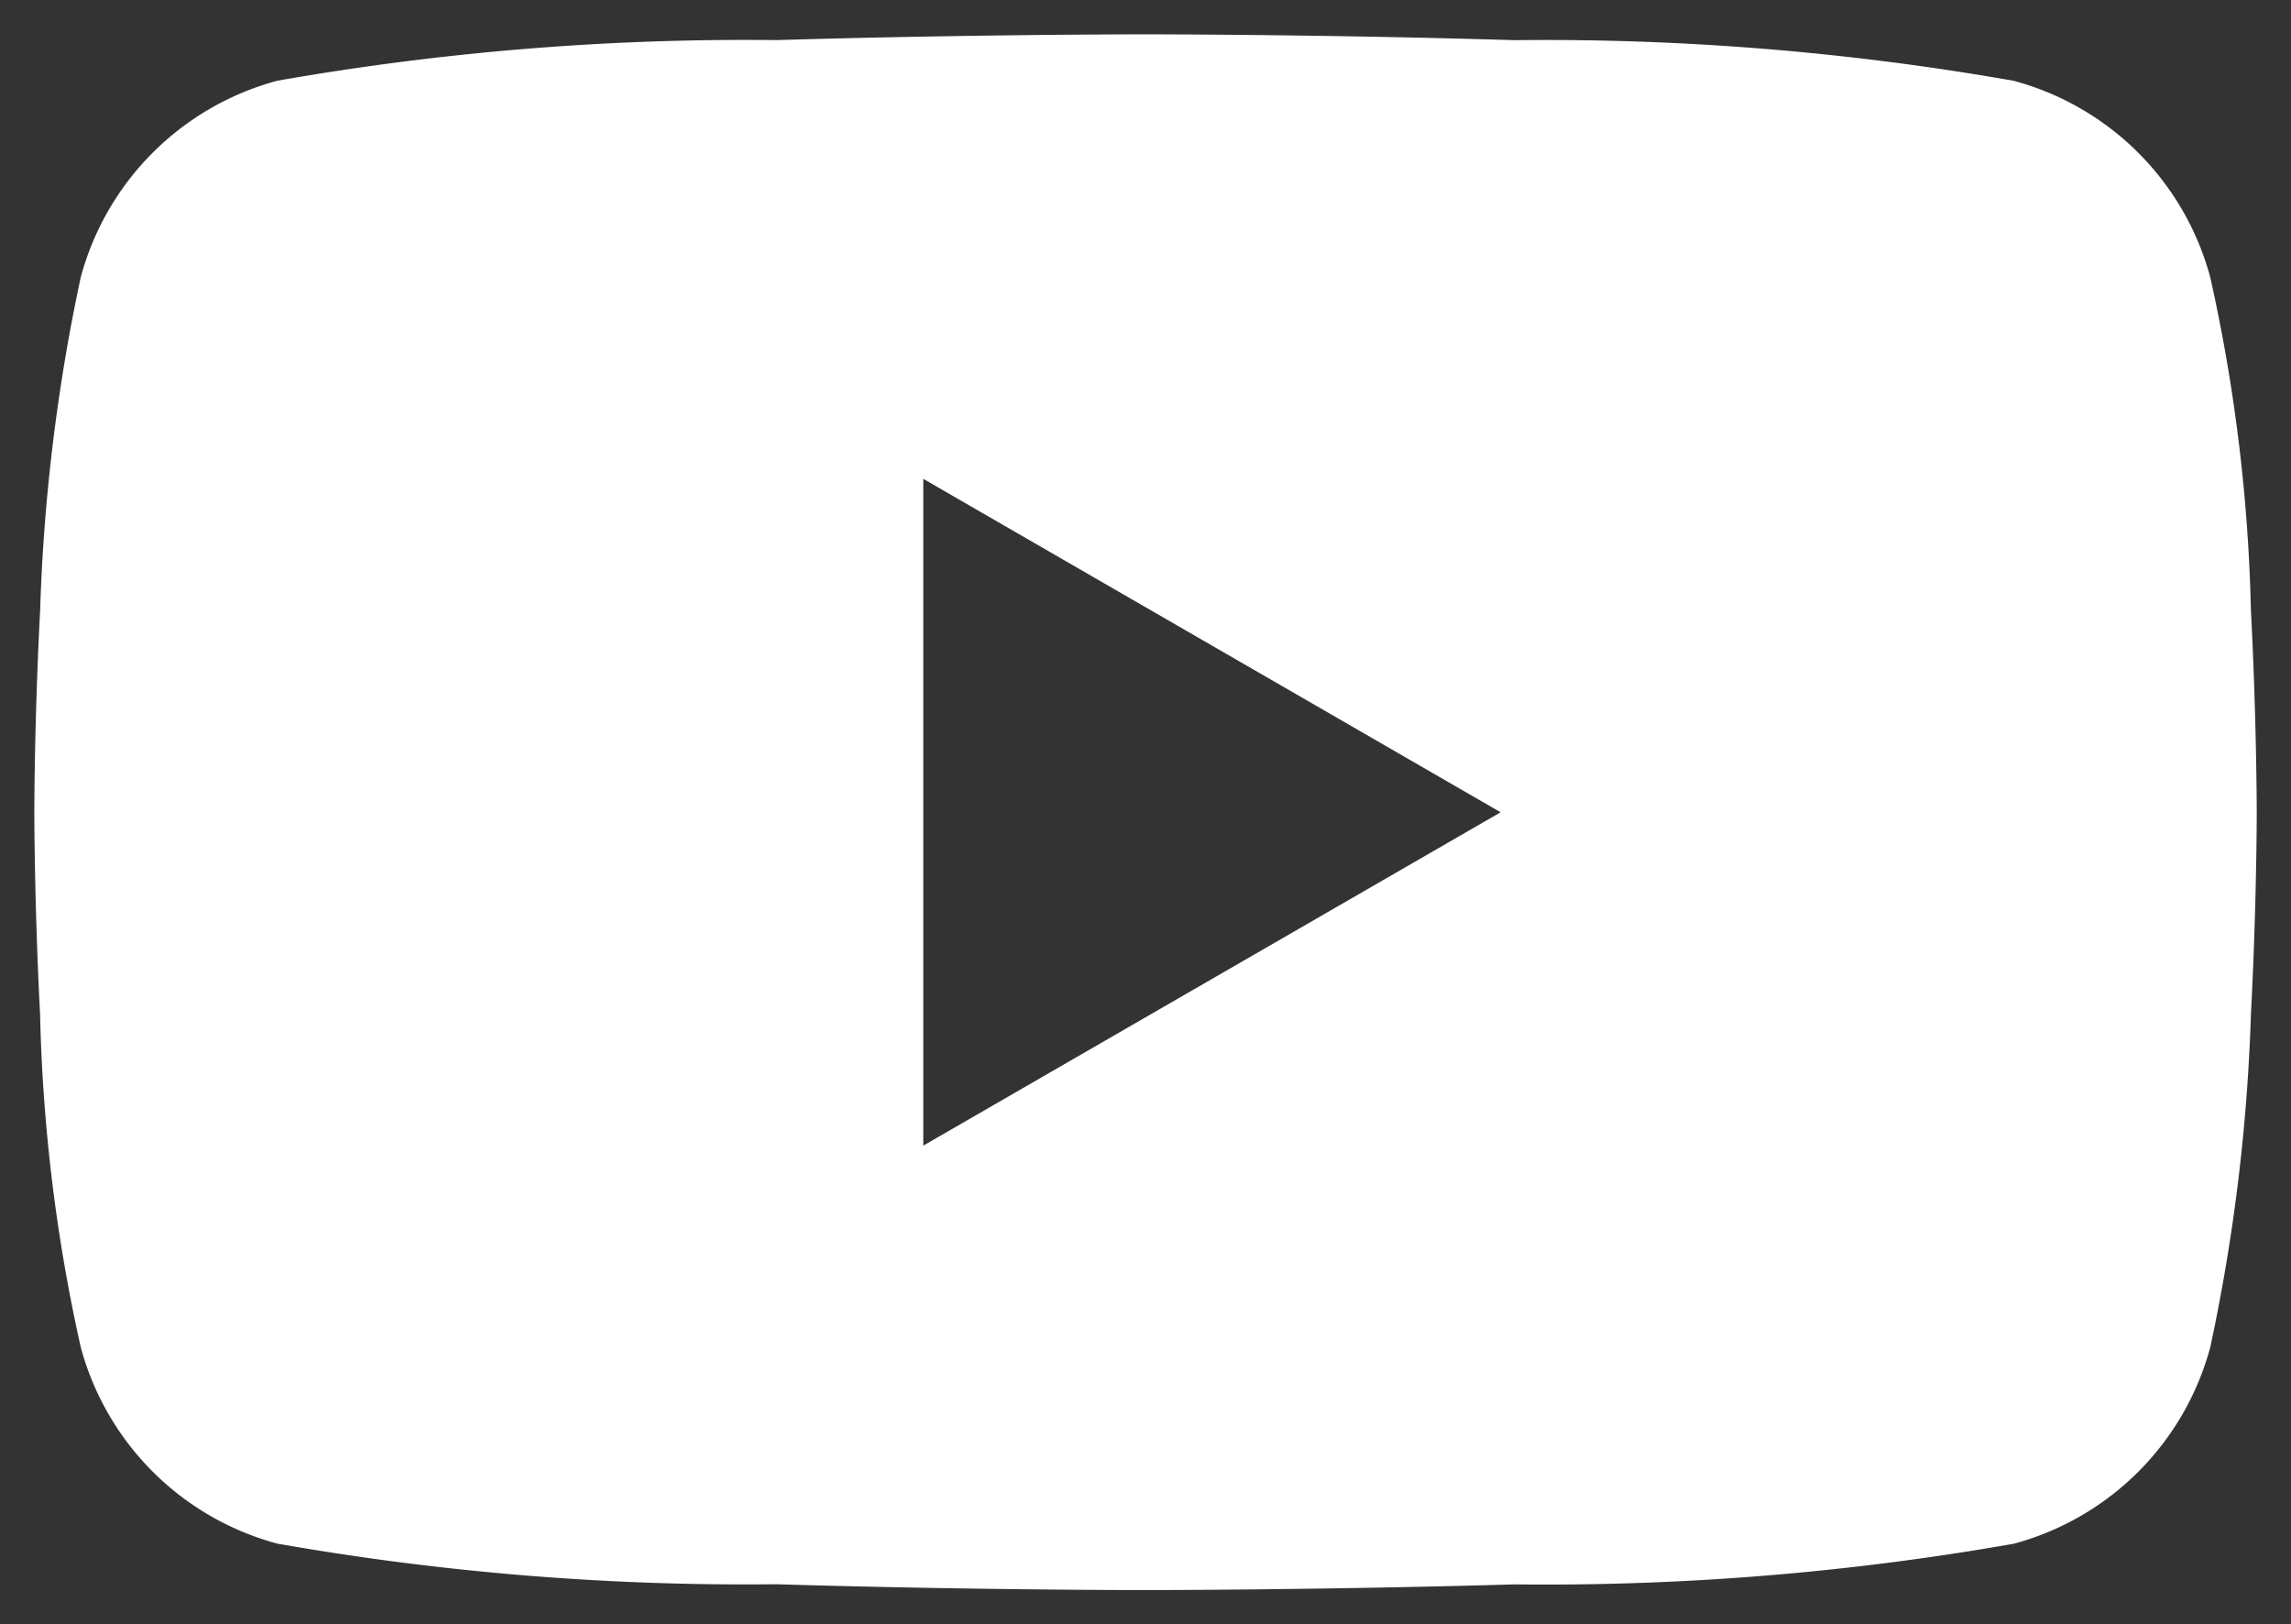 <svg xmlns="http://www.w3.org/2000/svg" width="33.369" height="23.658" viewBox="0 0 33.369 23.658"><rect x="0" y="0" width="33.369" height="23.658" fill="#333333" stroke="none"/><g transform="translate(-84.05 -84.539)"><path d="M16.185,22.658c-.025,0-2.563,0-5.377-.085a39.382,39.382,0,0,1-7.27-.592A4.054,4.054,0,0,1,.676,19.12a24.715,24.715,0,0,1-.592-4.842C0,12.664,0,11.342,0,11.329S0,9.994.085,8.38A27.146,27.146,0,0,1,.676,3.538,4.054,4.054,0,0,1,3.538.676a39.381,39.381,0,0,1,7.27-.592C13.622,0,16.159,0,16.185,0s2.563,0,5.376.085a39.378,39.378,0,0,1,7.27.592,4.054,4.054,0,0,1,2.862,2.862,24.716,24.716,0,0,1,.592,4.842c.084,1.614.085,2.936.085,2.949s0,1.335-.085,2.949a27.145,27.145,0,0,1-.592,4.842,4.054,4.054,0,0,1-2.862,2.862,39.379,39.379,0,0,1-7.27.592C18.748,22.657,16.21,22.658,16.185,22.658ZM12.948,6.474v9.711l8.409-4.855L12.948,6.474Z" transform="translate(84.55 85.039)" fill="#fff"/><path d="M16.185,23.158c-.025,0-2.57,0-5.391-.085a42.3,42.3,0,0,1-7.384-.609A4.555,4.555,0,0,1,.193,19.249,25.17,25.17,0,0,1-.415,14.3C-.5,12.677-.5,11.342-.5,11.329s0-1.348.085-2.975A27.587,27.587,0,0,1,.193,3.409,4.555,4.555,0,0,1,3.409.193a42.3,42.3,0,0,1,7.384-.609C13.614-.5,16.159-.5,16.185-.5s2.57,0,5.391.085A42.292,42.292,0,0,1,28.96.194a4.555,4.555,0,0,1,3.216,3.215,25.17,25.17,0,0,1,.608,4.946c.084,1.626.085,2.961.085,2.975s0,1.348-.085,2.975a27.588,27.588,0,0,1-.608,4.946,4.555,4.555,0,0,1-3.216,3.215,42.3,42.3,0,0,1-7.384.609C18.755,23.157,16.21,23.158,16.185,23.158ZM16.185.5c-.025,0-2.555,0-5.362.084a38.759,38.759,0,0,0-7.155.575A3.553,3.553,0,0,0,1.159,3.667,26.707,26.707,0,0,0,.584,8.406C.5,10,.5,11.316.5,11.329s0,1.326.084,2.923a24.263,24.263,0,0,0,.575,4.739A3.552,3.552,0,0,0,3.667,21.5a38.756,38.756,0,0,0,7.156.575c2.806.083,5.336.084,5.362.084s2.555,0,5.362-.084A38.756,38.756,0,0,0,28.7,21.5a3.552,3.552,0,0,0,2.508-2.508,26.707,26.707,0,0,0,.575-4.739c.083-1.6.084-2.91.084-2.923s0-1.326-.084-2.923a24.264,24.264,0,0,0-.575-4.739A3.552,3.552,0,0,0,28.7,1.16,38.752,38.752,0,0,0,21.546.584C18.74.5,16.21.5,16.185.5ZM12.448,17.051V5.608l9.909,5.722Zm1-9.711v7.979l6.909-3.989Z" transform="translate(84.55 85.039)" fill="rgba(0,0,0,0)"/></g></svg>
